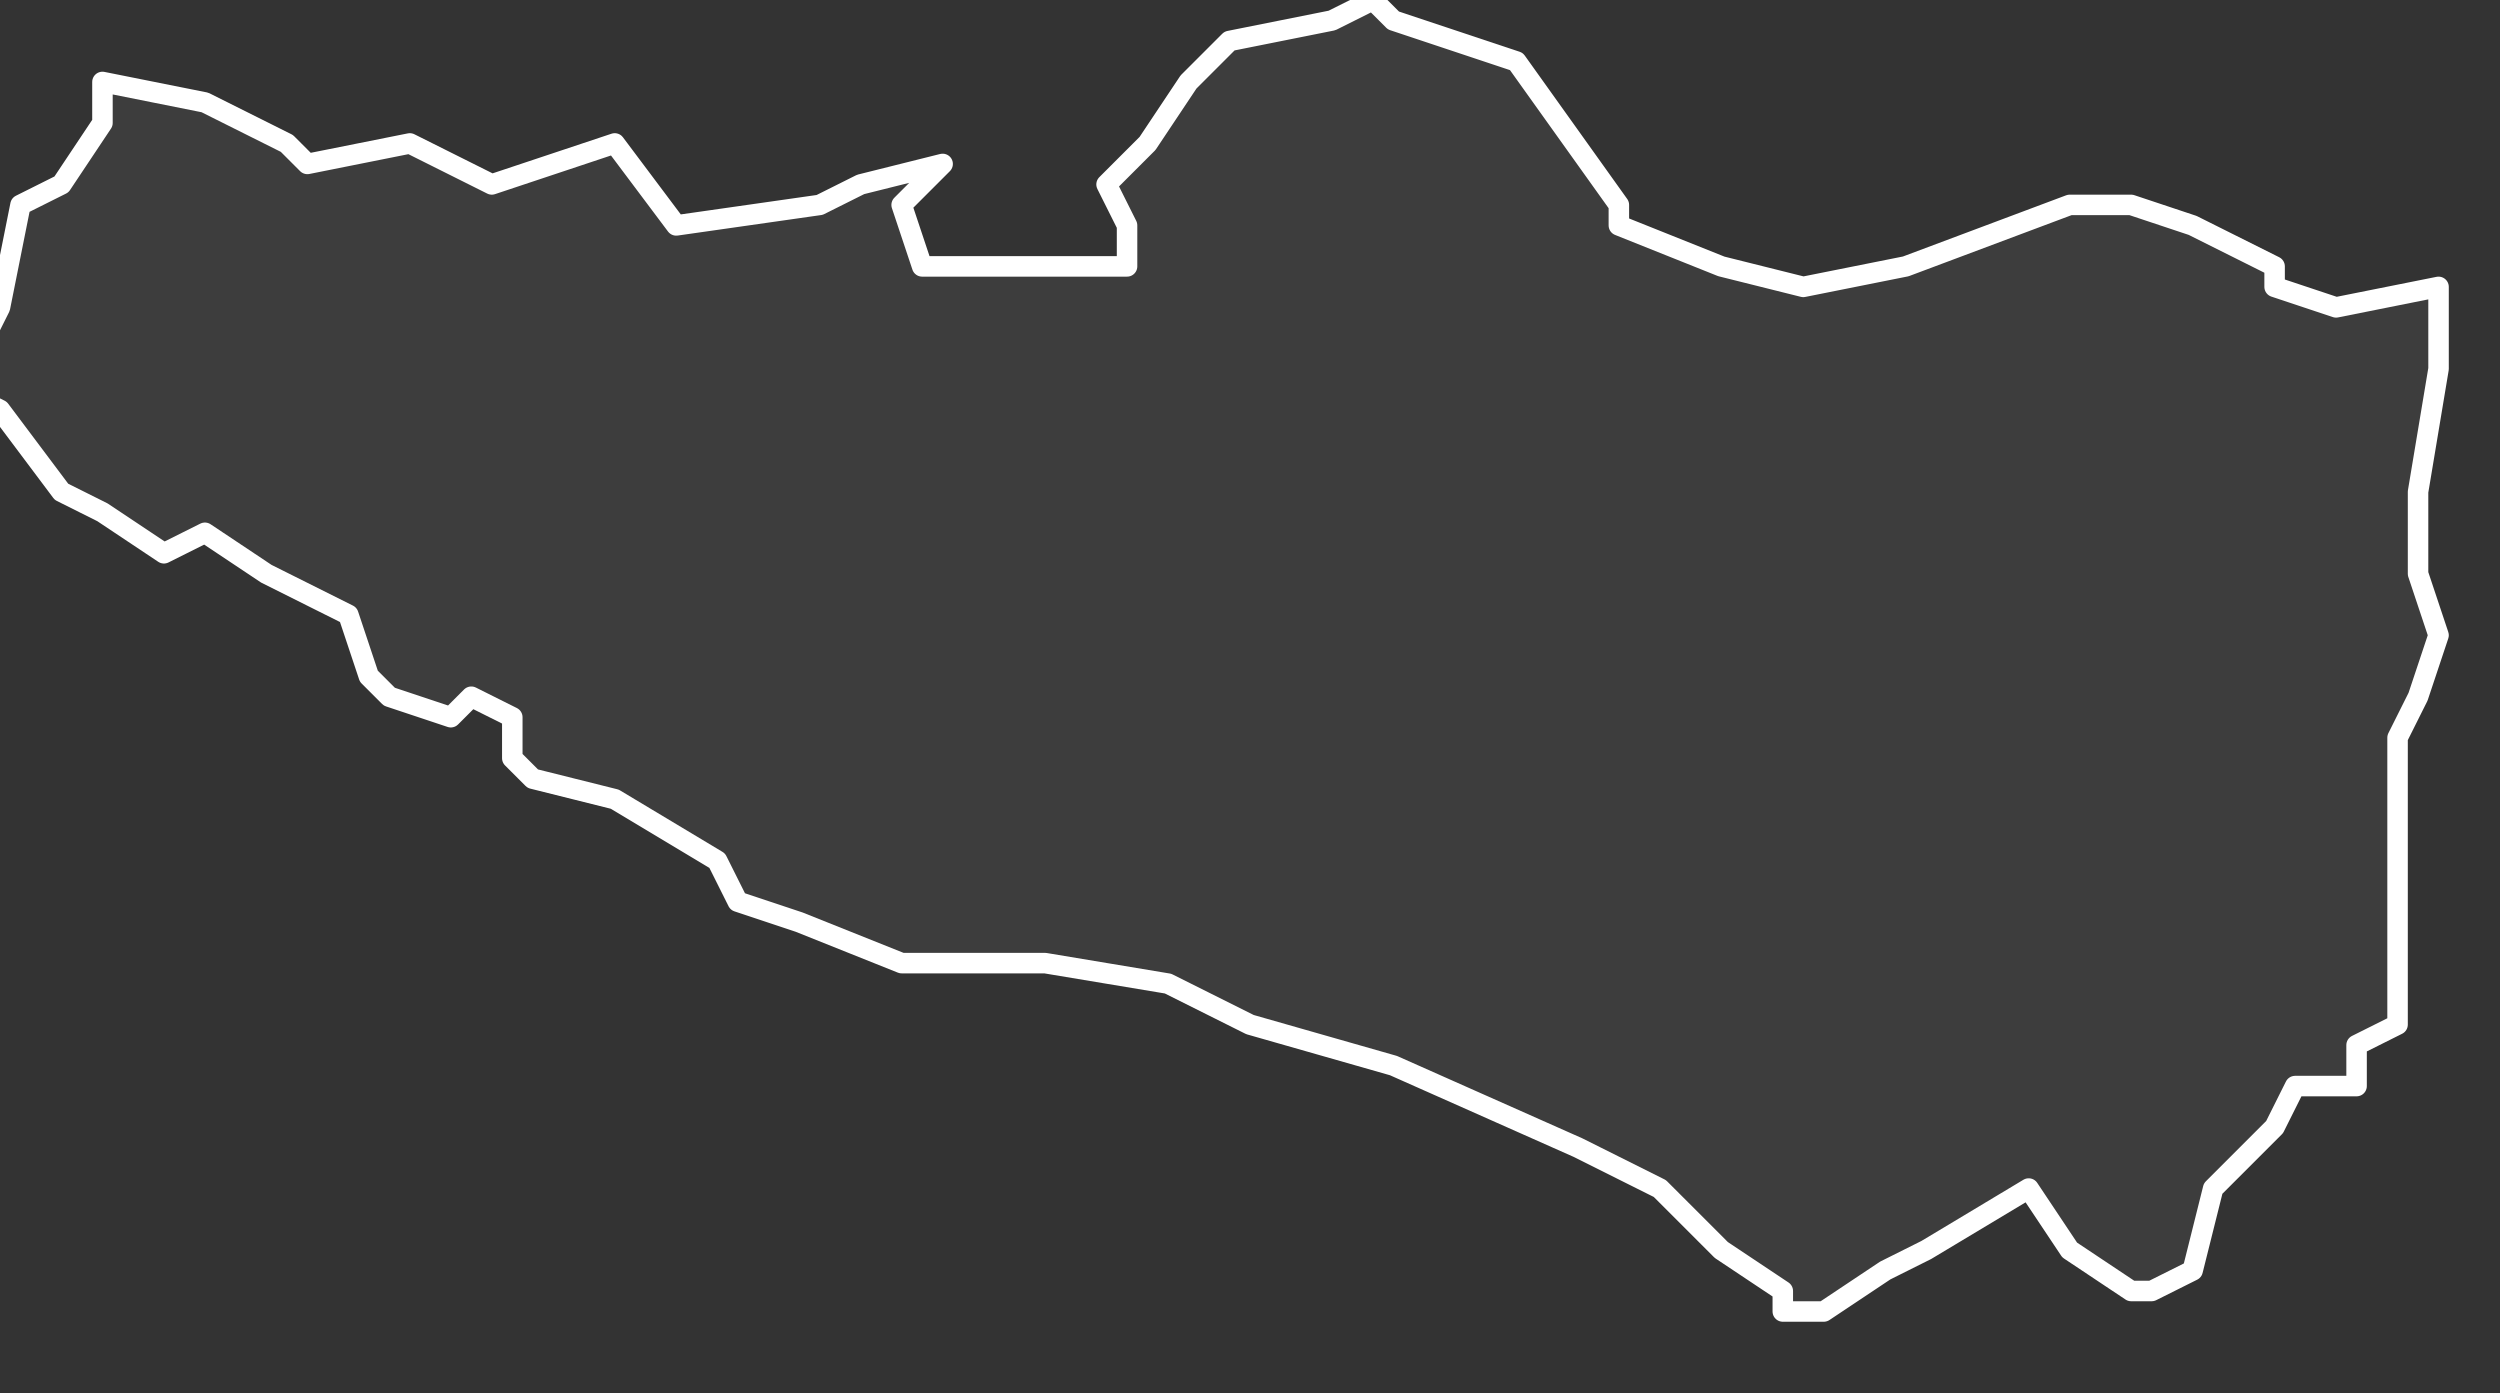 <svg xmlns="http://www.w3.org/2000/svg" version="1.2" viewBox="1.076 -72.769 0.122 0.068"><rect x="1.076" y="-72.769" width="0.122" height="0.068" fill="#333333" stroke="none"/><g><path fill="#fff" fill-opacity=".05" fill-rule="evenodd" stroke="#fff" stroke-linecap="round" stroke-linejoin="round" stroke-width=".001" d="m1.109-72.758.007-.001.002-.001.004-.001-.002.002.001.003.003-0.0.007 0-0-.002-.001-.002.002-.002.002-.003.002-.002.005-.001.002-.001.001.001.003.001.003.001.005.007 0.0.001.005.002.004.001.005-.001.008-.003.003-0.0.003.001.004.002 0.0.001.003.001.005-.001 0.0.004-.001.006 0.0.004.001.003-.001.003-.001.002 0.0.003-0.0.004-0.0.004 0.0.003-.002.001-0.0.002-.003 0-.001.002-.003.003-.001.004-.002.001-.001-0-.003-.002-.002-.003-.005.003-.002.001-.003.002-.002 0-0-.001-.003-.002-.003-.003-.004-.002-.009-.004-.007-.002-.004-.002-.006-.001-.007-0-.005-.002-.003-.001-.001-.002-.005-.003-.004-.001-.001-.001-0-.002-.002-.001-.001.001-.003-.001-.001-.001-.001-.003-.004-.002-.003-.002-.002.001-.003-.002-.002-.001-.003-.004-.002-.001.002-.004.001-.005.002-.001.002-.003 0-.002.005.001.004.002.001.001.005-.001.004.002.006-.002Z" class="polygon"/></g></svg>